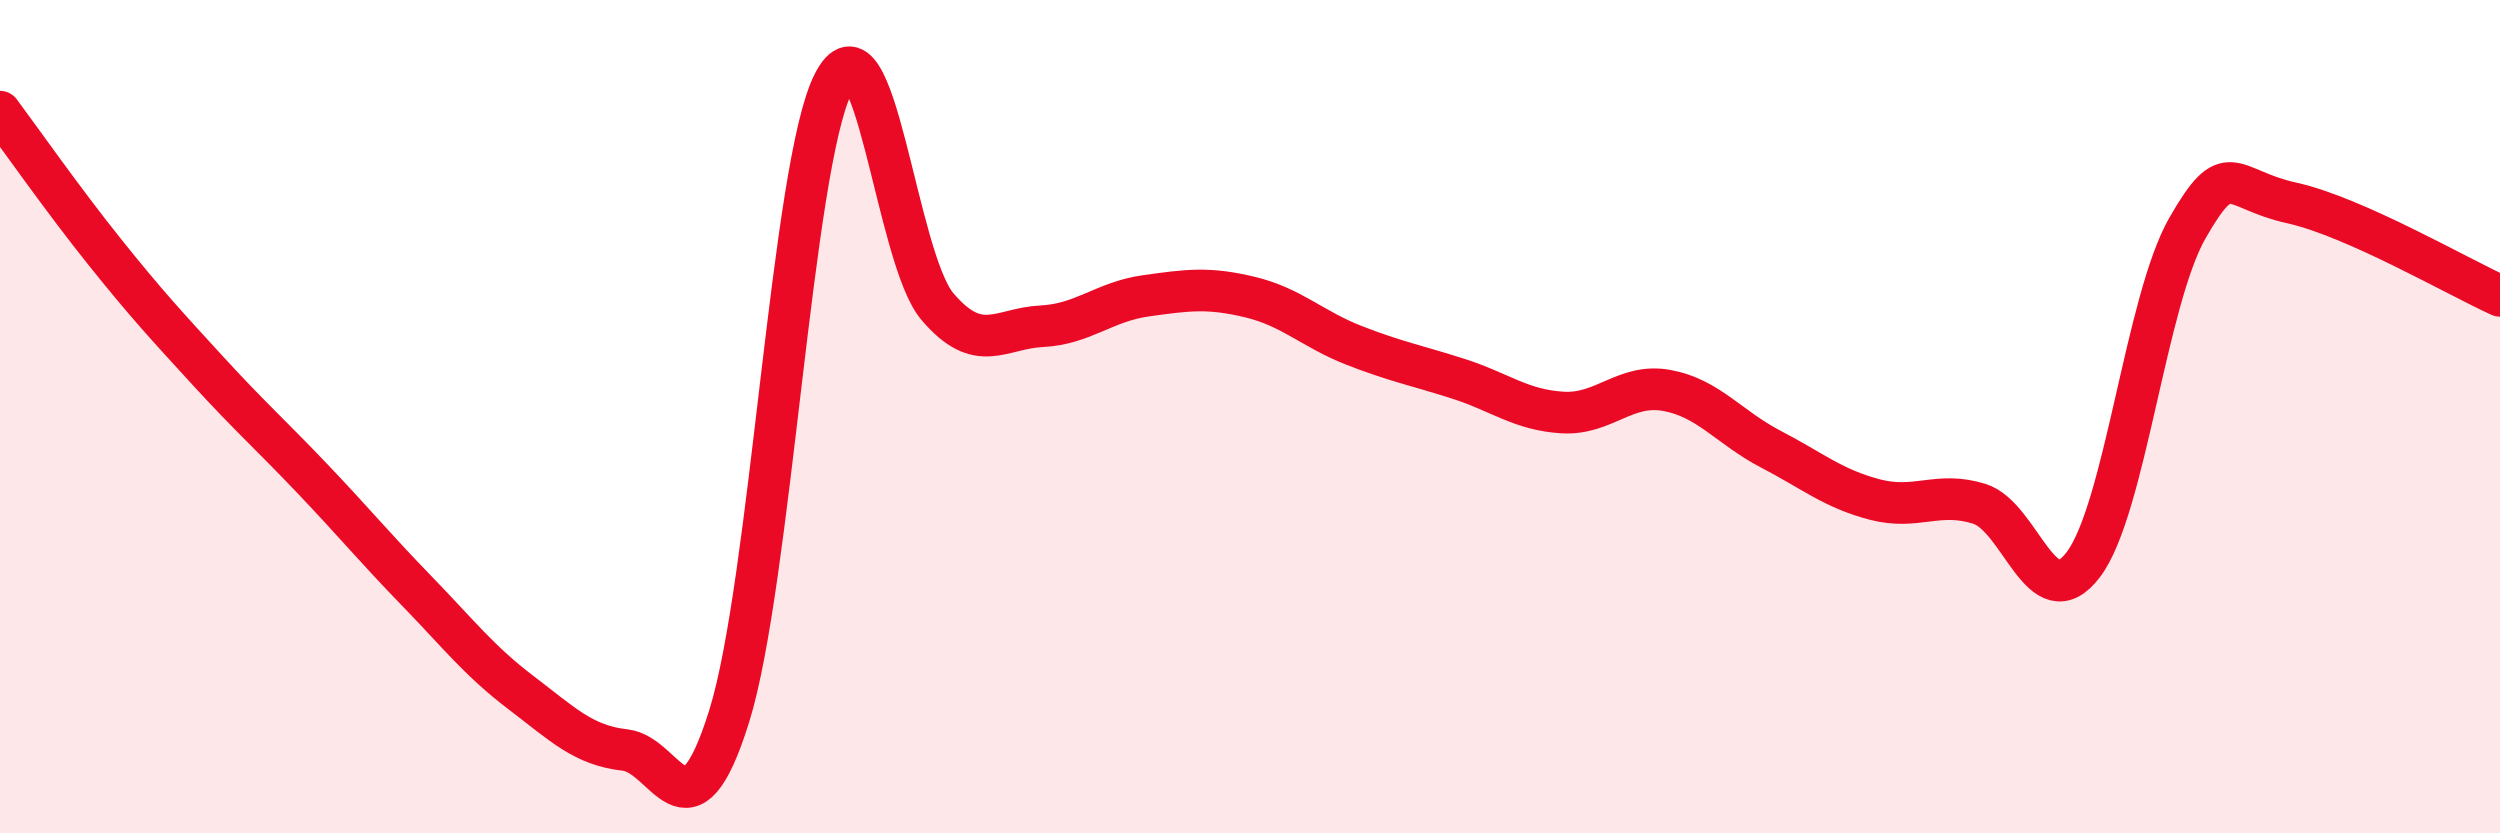 
    <svg width="60" height="20" viewBox="0 0 60 20" xmlns="http://www.w3.org/2000/svg">
      <path
        d="M 0,2.68 C 0.5,3.35 1.5,4.78 2.5,6.03 C 3.5,7.28 4,7.82 5,8.91 C 6,10 6.5,10.44 7.5,11.49 C 8.5,12.54 9,13.15 10,14.18 C 11,15.21 11.5,15.86 12.5,16.62 C 13.5,17.38 14,17.89 15,18 C 16,18.11 16.5,20.39 17.5,17.19 C 18.5,13.99 19,3.97 20,2 C 21,0.03 21.5,6.19 22.5,7.36 C 23.5,8.53 24,7.88 25,7.83 C 26,7.78 26.5,7.24 27.5,7.1 C 28.5,6.96 29,6.89 30,7.13 C 31,7.37 31.5,7.9 32.5,8.29 C 33.5,8.68 34,8.77 35,9.09 C 36,9.41 36.5,9.84 37.5,9.9 C 38.5,9.96 39,9.19 40,9.37 C 41,9.55 41.5,10.26 42.5,10.78 C 43.5,11.3 44,11.73 45,11.99 C 46,12.25 46.5,11.78 47.5,12.09 C 48.5,12.4 49,14.87 50,13.55 C 51,12.23 51.5,7.21 52.5,5.47 C 53.5,3.73 53.5,4.54 55,4.87 C 56.5,5.2 59,6.65 60,7.1L60 20L0 20Z"
        fill="#EB0A25"
        opacity="0.1"
        stroke-linecap="round"
        stroke-linejoin="round"
      />
      <path
        d="M 0,2.68 C 0.5,3.35 1.5,4.78 2.5,6.03 C 3.5,7.28 4,7.82 5,8.91 C 6,10 6.5,10.44 7.5,11.49 C 8.5,12.54 9,13.15 10,14.18 C 11,15.21 11.5,15.86 12.5,16.62 C 13.5,17.38 14,17.89 15,18 C 16,18.11 16.5,20.39 17.5,17.19 C 18.5,13.99 19,3.97 20,2 C 21,0.03 21.5,6.19 22.5,7.36 C 23.5,8.53 24,7.88 25,7.83 C 26,7.78 26.5,7.24 27.5,7.1 C 28.5,6.96 29,6.89 30,7.13 C 31,7.37 31.5,7.9 32.5,8.29 C 33.5,8.68 34,8.77 35,9.09 C 36,9.41 36.5,9.84 37.5,9.9 C 38.5,9.96 39,9.19 40,9.37 C 41,9.55 41.5,10.26 42.5,10.78 C 43.5,11.3 44,11.73 45,11.99 C 46,12.25 46.5,11.78 47.5,12.09 C 48.5,12.4 49,14.87 50,13.55 C 51,12.23 51.5,7.21 52.5,5.47 C 53.5,3.73 53.5,4.54 55,4.87 C 56.5,5.2 59,6.65 60,7.1"
        stroke="#EB0A25"
        stroke-width="1"
        fill="none"
        stroke-linecap="round"
        stroke-linejoin="round"
      />
    </svg>
  